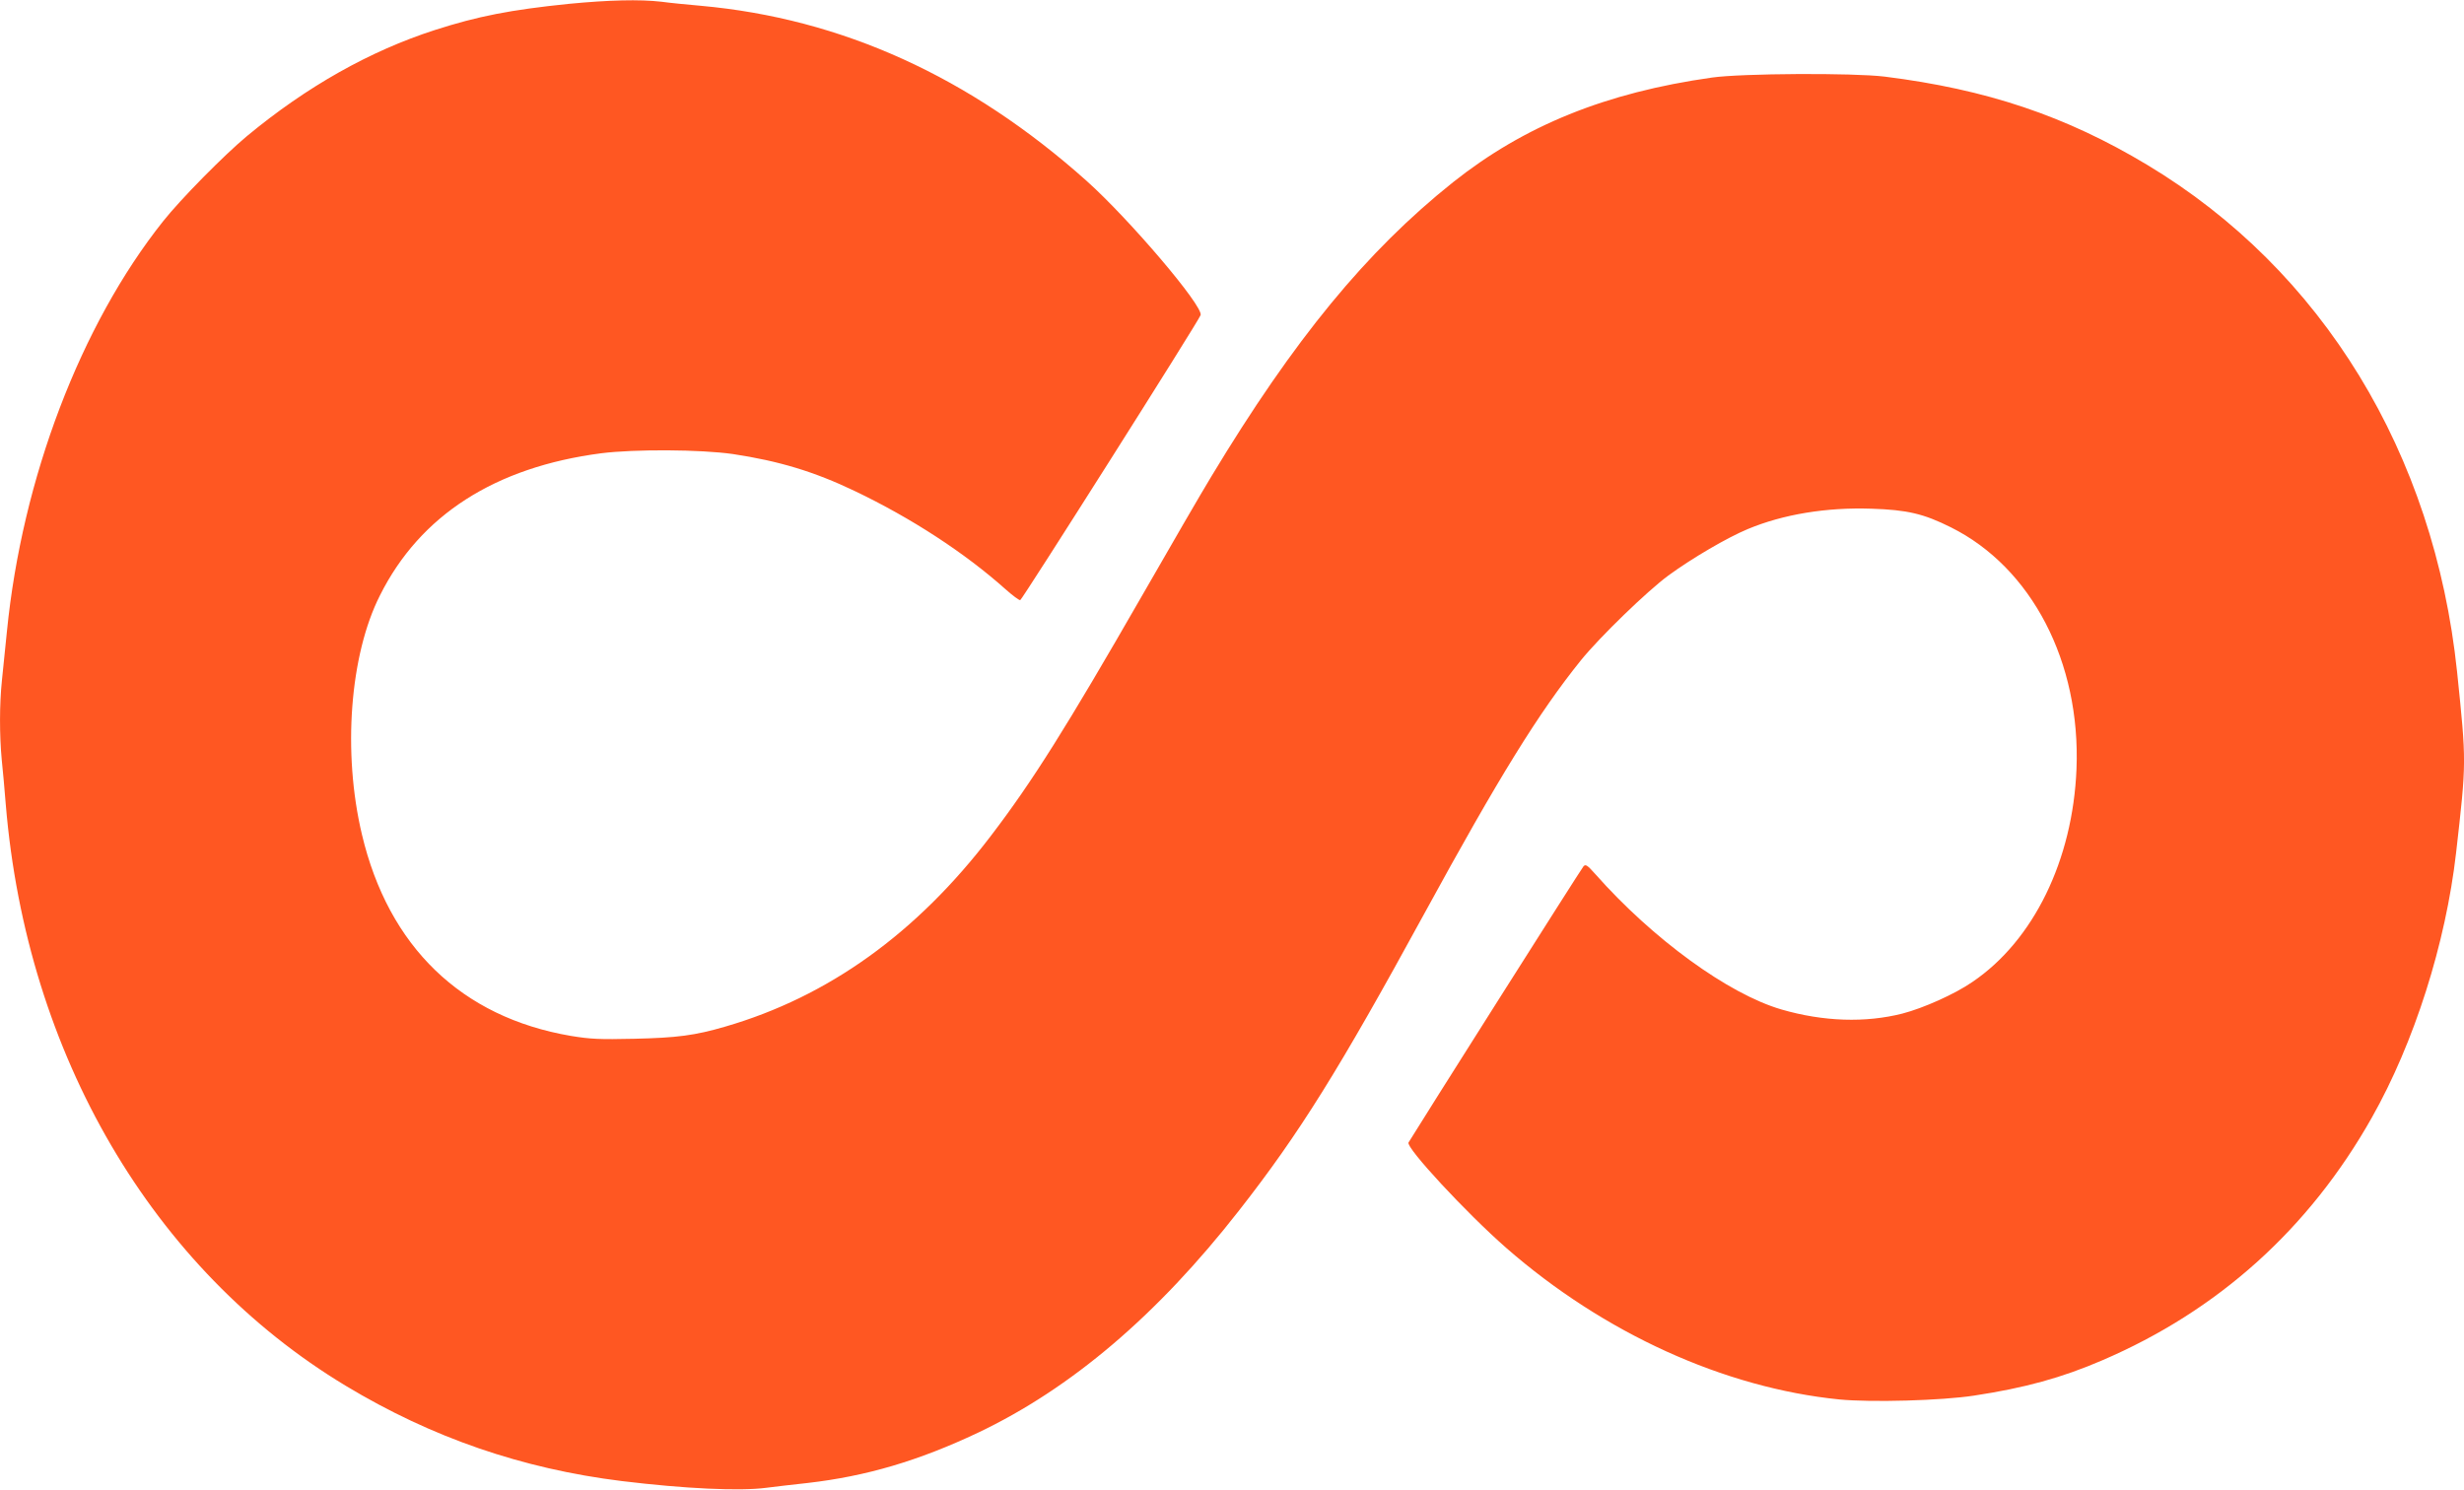 <?xml version="1.0" standalone="no"?>
<!DOCTYPE svg PUBLIC "-//W3C//DTD SVG 20010904//EN"
 "http://www.w3.org/TR/2001/REC-SVG-20010904/DTD/svg10.dtd">
<svg version="1.0" xmlns="http://www.w3.org/2000/svg"
 width="1280pt" height="774pt" viewBox="0 0 1280 774"
 preserveAspectRatio="xMidYMid meet">
<g transform="translate(0,774) scale(0.1,-0.1)"
fill="#ff5722" stroke="none">
<path d="M2955 7720 c-303 -31 -472 -64 -696 -136 -338 -109 -666 -294 -976
-551 -119 -99 -344 -327 -436 -443 -428 -538 -732 -1336 -811 -2130 -9 -85
-20 -200 -26 -255 -13 -125 -13 -284 -1 -412 6 -54 15 -159 21 -233 108 -1298
762 -2415 1766 -3020 448 -270 917 -431 1434 -495 329 -40 613 -53 750 -35 41
5 138 17 215 25 305 35 576 115 885 261 484 230 932 611 1356 1154 314 401
519 730 964 1545 386 707 593 1042 813 1315 98 121 344 359 454 440 123 90
306 197 412 241 184 77 410 114 643 106 186 -6 271 -26 413 -97 419 -209 674
-700 652 -1255 -19 -473 -223 -892 -541 -1107 -91 -63 -255 -136 -363 -164
-192 -49 -411 -42 -628 21 -276 80 -669 366 -968 704 -41 46 -50 52 -61 40
-10 -10 -868 -1366 -909 -1435 -15 -26 301 -367 508 -548 507 -443 1132 -727
1730 -787 166 -16 531 -6 700 20 264 40 456 93 665 183 602 258 1075 683 1401
1261 220 389 384 904 438 1377 54 475 54 466 5 940 -119 1136 -700 2087 -1609
2633 -424 255 -836 393 -1365 459 -165 20 -742 17 -897 -5 -552 -78 -975 -250
-1345 -544 -449 -358 -825 -815 -1255 -1528 -50 -82 -213 -363 -362 -623 -392
-682 -567 -961 -783 -1244 -386 -507 -846 -837 -1381 -992 -157 -46 -251 -58
-472 -63 -181 -4 -227 -2 -330 15 -568 97 -947 463 -1085 1047 -101 426 -63
932 94 1242 209 417 598 666 1149 738 175 22 516 20 684 -4 239 -36 422 -91
633 -192 295 -141 571 -321 783 -510 37 -33 72 -59 77 -57 11 4 930 1455 937
1481 14 47 -370 498 -591 696 -606 542 -1273 845 -2006 911 -69 6 -161 15
-204 21 -113 13 -274 9 -481 -11z"/>
</g>
</svg>
